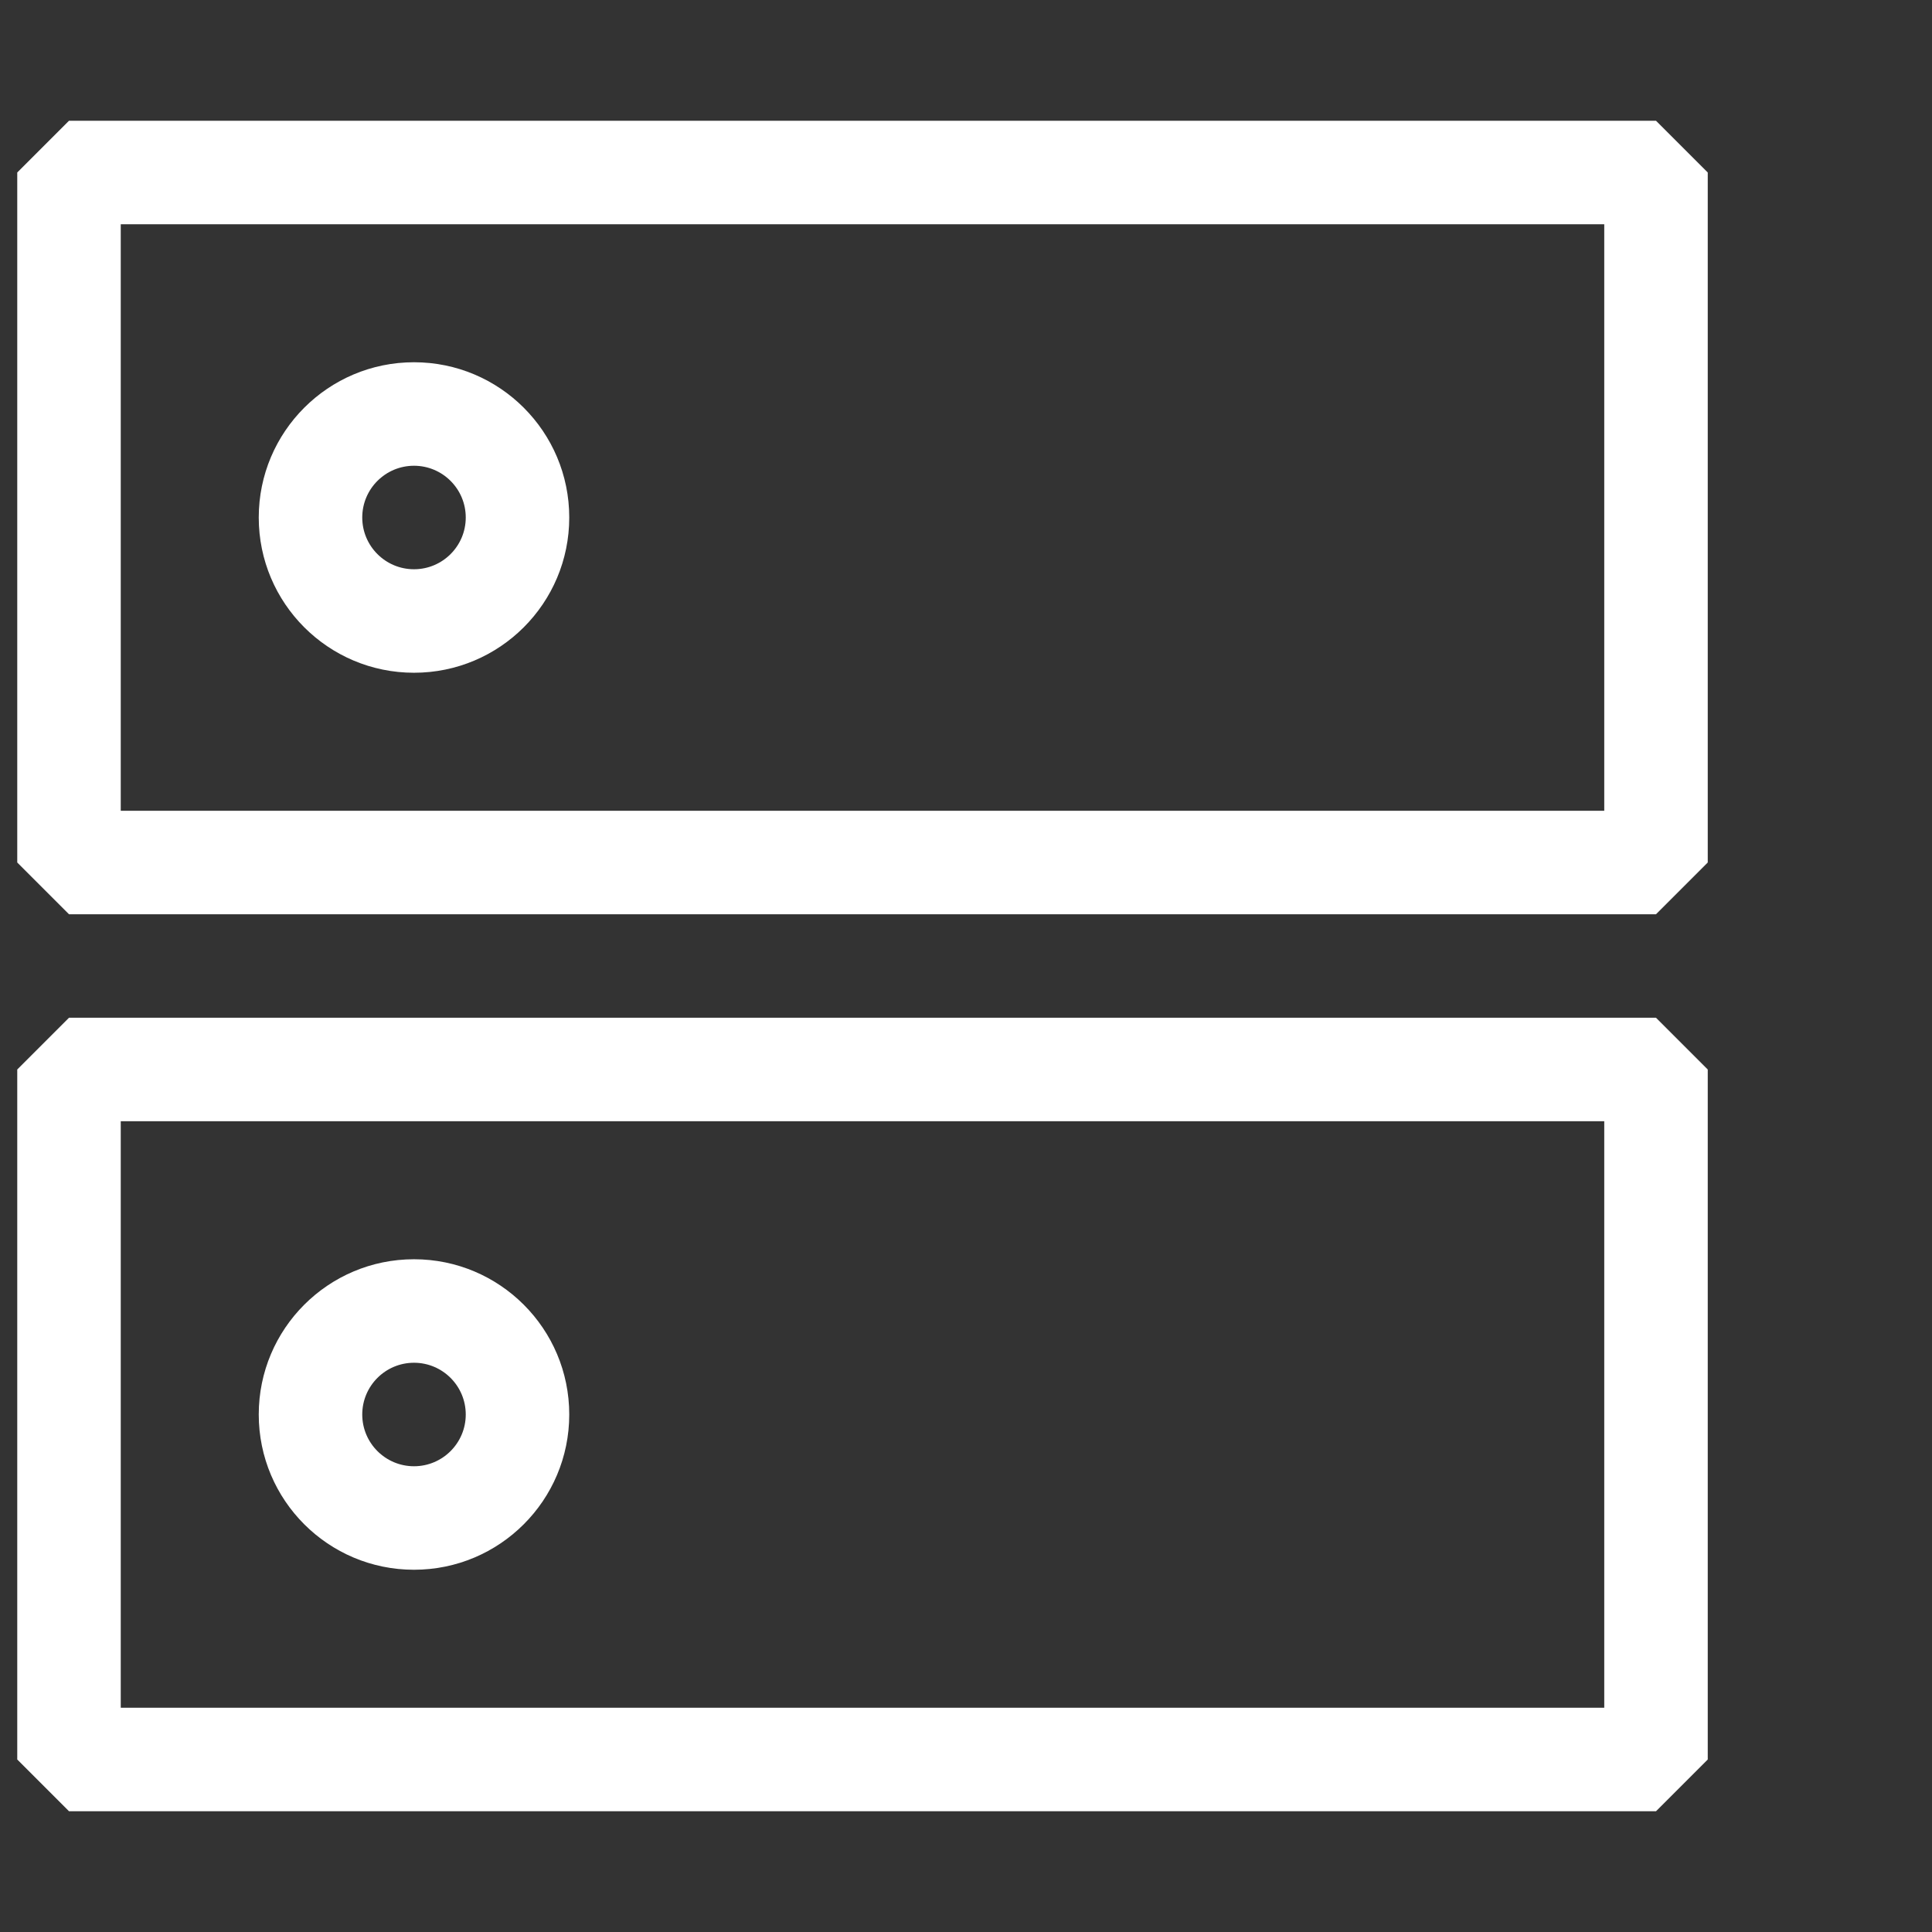 <svg width="56" height="56" viewBox="0 0 56 56" fill="none" xmlns="http://www.w3.org/2000/svg">
<rect x="0" y="0" width="56" height="56" fill="#333333" stroke="none"/>
<path fill-rule="evenodd" clip-rule="evenodd" d="M2 3.5L0.5 5V25L2 26.5H48L49.5 25V5L48 3.5H2ZM3.5 23.5V6.5H46.5V23.5H3.5ZM10.5 15C10.5 14.172 11.172 13.5 12 13.5C12.828 13.5 13.5 14.172 13.5 15C13.5 15.828 12.828 16.5 12 16.5C11.172 16.5 10.5 15.828 10.5 15ZM12 10.5C9.515 10.5 7.5 12.515 7.5 15C7.5 17.485 9.515 19.5 12 19.5C14.485 19.5 16.5 17.485 16.5 15C16.5 12.515 14.485 10.5 12 10.5ZM0.5 31L2 29.5H48L49.5 31V51L48 52.5H2L0.5 51V31ZM3.5 32.5V49.5H46.5V32.5H3.5ZM10.5 41C10.5 40.172 11.172 39.5 12 39.5C12.828 39.5 13.5 40.172 13.5 41C13.5 41.828 12.828 42.5 12 42.5C11.172 42.5 10.5 41.828 10.5 41ZM12 36.5C9.515 36.5 7.5 38.515 7.5 41C7.5 43.485 9.515 45.5 12 45.5C14.485 45.5 16.5 43.485 16.5 41C16.5 38.515 14.485 36.5 12 36.5Z" fill="white"/>
</svg>
